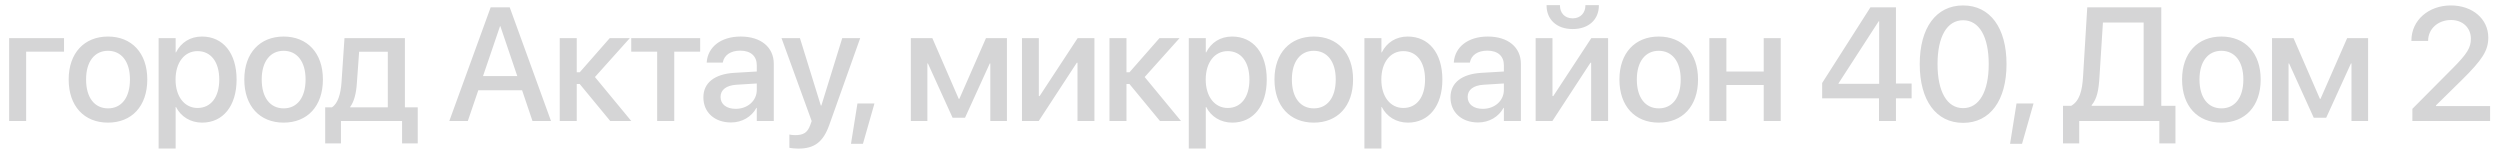 <?xml version="1.0" encoding="UTF-8"?> <svg xmlns="http://www.w3.org/2000/svg" width="217" height="13" viewBox="0 0 217 13" fill="none"><path d="M5.558 4.484H2.27V10.5H0.793V3.309H5.558V4.484ZM9.372 10.644C7.308 10.644 5.961 9.215 5.961 6.904V6.891C5.961 4.594 7.328 3.172 9.372 3.172C11.416 3.172 12.784 4.587 12.784 6.891V6.904C12.784 9.222 11.43 10.644 9.372 10.644ZM9.379 9.406C10.534 9.406 11.28 8.49 11.28 6.904V6.891C11.28 5.318 10.521 4.409 9.372 4.409C8.231 4.409 7.472 5.318 7.472 6.891V6.904C7.472 8.497 8.224 9.406 9.379 9.406ZM13.768 12.893V3.309H15.245V4.546H15.279C15.71 3.691 16.503 3.172 17.528 3.172C19.36 3.172 20.536 4.607 20.536 6.904V6.911C20.536 9.201 19.353 10.644 17.548 10.644C16.53 10.644 15.703 10.124 15.279 9.29H15.245V12.893H13.768ZM17.145 9.372C18.307 9.372 19.032 8.429 19.032 6.911V6.904C19.032 5.373 18.307 4.437 17.145 4.437C16.024 4.437 15.238 5.407 15.238 6.904V6.911C15.238 8.401 16.031 9.372 17.145 9.372ZM24.617 10.644C22.553 10.644 21.206 9.215 21.206 6.904V6.891C21.206 4.594 22.573 3.172 24.617 3.172C26.661 3.172 28.028 4.587 28.028 6.891V6.904C28.028 9.222 26.675 10.644 24.617 10.644ZM24.624 9.406C25.779 9.406 26.524 8.49 26.524 6.904V6.891C26.524 5.318 25.765 4.409 24.617 4.409C23.475 4.409 22.717 5.318 22.717 6.891V6.904C22.717 8.497 23.469 9.406 24.624 9.406ZM29.594 12.448H28.227V9.317H28.808C29.334 8.989 29.573 8.135 29.642 7.164L29.901 3.309H35.145V9.317H36.259V12.448H34.899V10.5H29.594V12.448ZM33.661 9.317V4.491H31.173L30.975 7.226C30.92 8.087 30.742 8.812 30.394 9.283V9.317H33.661ZM39.001 10.5L42.59 0.636H44.244L47.826 10.5H46.219L45.317 7.834H41.516L40.607 10.5H39.001ZM43.403 2.27L41.926 6.604H44.9L43.43 2.27H43.403ZM50.321 7.294H50.062V10.5H48.585V3.309H50.062V6.275H50.321L52.926 3.309H54.669L51.641 6.686L54.792 10.5H52.967L50.321 7.294ZM60.774 3.309V4.484H58.525V10.5H57.041V4.484H54.792V3.309H60.774ZM63.454 10.63C62.018 10.63 61.054 9.748 61.054 8.456V8.442C61.054 7.191 62.025 6.426 63.727 6.323L65.689 6.207V5.667C65.689 4.874 65.169 4.396 64.253 4.396C63.399 4.396 62.873 4.799 62.749 5.373L62.736 5.435H61.341L61.348 5.359C61.451 4.122 62.524 3.172 64.294 3.172C66.051 3.172 67.165 4.102 67.165 5.544V10.5H65.689V9.365H65.655C65.238 10.138 64.411 10.63 63.454 10.63ZM62.544 8.422C62.544 9.051 63.064 9.447 63.857 9.447C64.896 9.447 65.689 8.743 65.689 7.807V7.246L63.925 7.355C63.037 7.41 62.544 7.8 62.544 8.408V8.422ZM69.292 12.899C69.005 12.899 68.697 12.865 68.519 12.831V11.676C68.635 11.703 68.806 11.73 69.005 11.73C69.702 11.73 70.085 11.546 70.331 10.849L70.454 10.507L67.836 3.309H69.435L71.247 9.16H71.295L73.106 3.309H74.665L71.985 10.835C71.452 12.325 70.7 12.899 69.292 12.899ZM73.865 12.482L74.426 8.982H75.902L74.904 12.482H73.865ZM80.497 10.5H79.061V3.309H80.927L83.217 8.579H83.272L85.583 3.309H87.401V10.5H85.959V5.51H85.911L83.764 10.22H82.684L80.545 5.51H80.497V10.5ZM88.707 10.5V3.309H90.17V8.34H90.238L93.54 3.309H94.996V10.5H93.526V5.448H93.465L90.163 10.5H88.707ZM98.038 7.294H97.778V10.5H96.302V3.309H97.778V6.275H98.038L100.643 3.309H102.386L99.358 6.686L102.509 10.5H100.684L98.038 7.294ZM103.186 12.893V3.309H104.663V4.546H104.697C105.127 3.691 105.92 3.172 106.946 3.172C108.778 3.172 109.954 4.607 109.954 6.904V6.911C109.954 9.201 108.771 10.644 106.966 10.644C105.948 10.644 105.121 10.124 104.697 9.29H104.663V12.893H103.186ZM106.563 9.372C107.725 9.372 108.45 8.429 108.45 6.911V6.904C108.45 5.373 107.725 4.437 106.563 4.437C105.442 4.437 104.656 5.407 104.656 6.904V6.911C104.656 8.401 105.449 9.372 106.563 9.372ZM114.035 10.644C111.97 10.644 110.624 9.215 110.624 6.904V6.891C110.624 4.594 111.991 3.172 114.035 3.172C116.079 3.172 117.446 4.587 117.446 6.891V6.904C117.446 9.222 116.093 10.644 114.035 10.644ZM114.042 9.406C115.197 9.406 115.942 8.49 115.942 6.904V6.891C115.942 5.318 115.183 4.409 114.035 4.409C112.893 4.409 112.135 5.318 112.135 6.891V6.904C112.135 8.497 112.886 9.406 114.042 9.406ZM118.431 12.893V3.309H119.907V4.546H119.941C120.372 3.691 121.165 3.172 122.19 3.172C124.022 3.172 125.198 4.607 125.198 6.904V6.911C125.198 9.201 124.016 10.644 122.211 10.644C121.192 10.644 120.365 10.124 119.941 9.29H119.907V12.893H118.431ZM121.808 9.372C122.97 9.372 123.694 8.429 123.694 6.911V6.904C123.694 5.373 122.97 4.437 121.808 4.437C120.687 4.437 119.9 5.407 119.9 6.904V6.911C119.9 8.401 120.693 9.372 121.808 9.372ZM128.302 10.63C126.867 10.63 125.903 9.748 125.903 8.456V8.442C125.903 7.191 126.873 6.426 128.576 6.323L130.537 6.207V5.667C130.537 4.874 130.018 4.396 129.102 4.396C128.247 4.396 127.721 4.799 127.598 5.373L127.584 5.435H126.19L126.197 5.359C126.299 4.122 127.372 3.172 129.143 3.172C130.9 3.172 132.014 4.102 132.014 5.544V10.5H130.537V9.365H130.503C130.086 10.138 129.259 10.63 128.302 10.63ZM127.393 8.422C127.393 9.051 127.912 9.447 128.705 9.447C129.744 9.447 130.537 8.743 130.537 7.807V7.246L128.774 7.355C127.885 7.41 127.393 7.8 127.393 8.408V8.422ZM136.505 2.522C135.097 2.522 134.243 1.668 134.243 0.485V0.444H135.405V0.492C135.405 1.087 135.788 1.593 136.512 1.593C137.21 1.593 137.613 1.087 137.613 0.492V0.444H138.782V0.485C138.782 1.668 137.927 2.522 136.505 2.522ZM133.293 10.5V3.309H134.755V8.34H134.824L138.126 3.309H139.582V10.5H138.112V5.448H138.05L134.749 10.5H133.293ZM143.977 10.644C141.913 10.644 140.566 9.215 140.566 6.904V6.891C140.566 4.594 141.933 3.172 143.977 3.172C146.021 3.172 147.389 4.587 147.389 6.891V6.904C147.389 9.222 146.035 10.644 143.977 10.644ZM143.984 9.406C145.14 9.406 145.885 8.49 145.885 6.904V6.891C145.885 5.318 145.126 4.409 143.977 4.409C142.836 4.409 142.077 5.318 142.077 6.891V6.904C142.077 8.497 142.829 9.406 143.984 9.406ZM153.09 10.5V7.376H149.85V10.5H148.373V3.309H149.85V6.207H153.09V3.309H154.567V10.5H153.09ZM163.098 10.5V8.538H158.163V7.205L162.353 0.636H164.568V7.253H165.928V8.538H164.568V10.5H163.098ZM159.585 7.273H163.112V1.846H163.071L159.585 7.232V7.273ZM170.399 10.664C168.041 10.664 166.633 8.702 166.633 5.571V5.558C166.633 2.427 168.041 0.472 170.399 0.472C172.751 0.472 174.166 2.427 174.166 5.558V5.571C174.166 8.702 172.751 10.664 170.399 10.664ZM170.399 9.386C171.801 9.386 172.621 7.937 172.621 5.571V5.558C172.621 3.192 171.801 1.757 170.399 1.757C168.991 1.757 168.178 3.192 168.178 5.558V5.571C168.178 7.937 168.991 9.386 170.399 9.386ZM174.474 12.482L175.034 8.982H176.511L175.513 12.482H174.474ZM180.476 12.448H179.068V9.181H179.786C180.49 8.764 180.736 7.923 180.811 6.617L181.174 0.636H187.599V9.181H188.83V12.448H187.429V10.5H180.476V12.448ZM182.233 6.692C182.165 7.807 182.028 8.565 181.556 9.126V9.181H186.068V1.955H182.534L182.233 6.692ZM192.816 10.644C190.751 10.644 189.404 9.215 189.404 6.904V6.891C189.404 4.594 190.772 3.172 192.816 3.172C194.859 3.172 196.227 4.587 196.227 6.891V6.904C196.227 9.222 194.873 10.644 192.816 10.644ZM192.822 9.406C193.978 9.406 194.723 8.49 194.723 6.904V6.891C194.723 5.318 193.964 4.409 192.816 4.409C191.674 4.409 190.915 5.318 190.915 6.891V6.904C190.915 8.497 191.667 9.406 192.822 9.406ZM198.647 10.5H197.211V3.309H199.078L201.368 8.579H201.422L203.733 3.309H205.551V10.5H204.109V5.51H204.061L201.914 10.22H200.834L198.695 5.51H198.647V10.5ZM209.394 10.5V9.447L212.866 5.954C214.179 4.642 214.473 4.122 214.473 3.356V3.343C214.466 2.406 213.755 1.736 212.757 1.736C211.602 1.736 210.774 2.516 210.761 3.514V3.555H209.311V3.514C209.311 1.75 210.809 0.472 212.736 0.472C214.63 0.472 215.983 1.661 215.983 3.254V3.268C215.983 4.396 215.457 5.195 213.686 6.945L211.444 9.146V9.208H216.141V10.5H209.394Z" fill="#D5D5D6"></path></svg> 